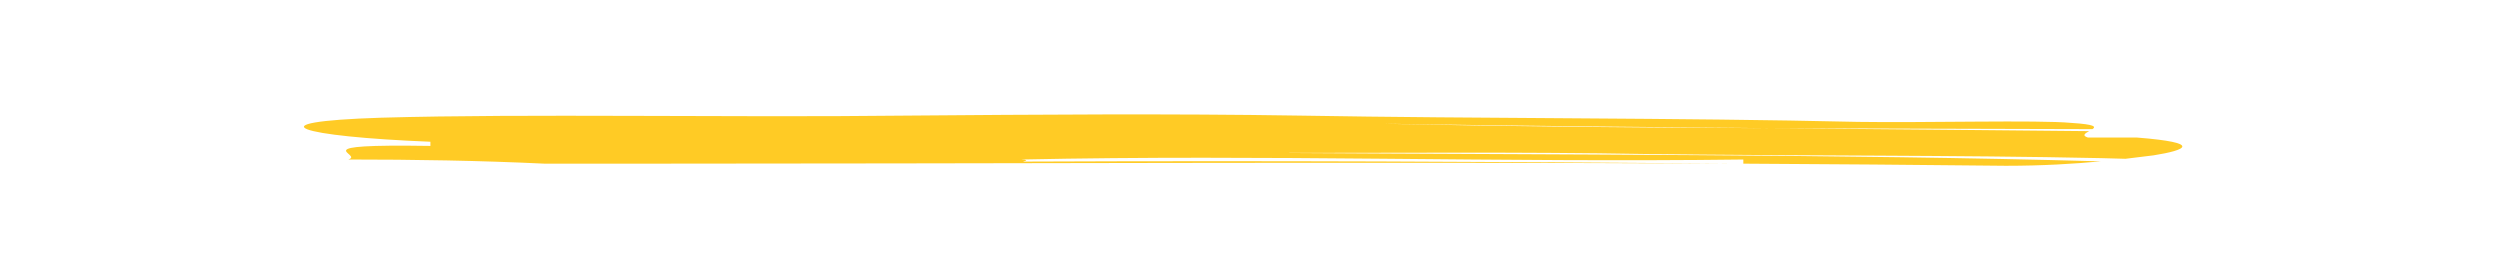 <svg xmlns="http://www.w3.org/2000/svg" xmlns:xlink="http://www.w3.org/1999/xlink" width="287" height="32" xml:space="preserve"><g transform="translate(-593 -211)"><path d="M27.205 18.229C27.102 18.203 26.998 18.178 26.896 18.154 25.006 17.794 23.115 17.914 21.014 17.674 19.551 17.436 17.879 17.553 16.414 17.554 16.403 17.554 16.403 17.555 16.414 17.556 19.892 17.775 23.547 17.694 26.888 18.522 26.888 18.523 26.889 18.523 26.888 18.524 26.55 18.806 26.146 19.032 25.675 19.032 24.542 18.92 23.424 18.842 22.314 18.788L22.314 18.312C19.164 18.672 16.222 17.712 13.071 18.312 13.166 18.366 13.134 18.443 13.107 18.513 13.102 18.526 13.094 18.551 13.094 18.551 13.094 18.551 13.123 18.55 13.138 18.55 16.221 18.436 19.106 18.551 22.186 18.783 22.187 18.783 22.187 18.783 22.187 18.783 17.38 18.558 12.746 18.792 7.82 18.792 7.61 18.792 7.19 18.792 6.98 18.792 6.14 18.432 5.299 18.312 4.46 18.312 4.46 18.312 4.459 18.311 4.459 18.311 4.668 17.711 3.829 16.512 5.509 16.752L5.509 16.272C3.829 15.672 3.198 13.992 4.879 13.512 6.769 13.032 9.29 13.512 11.601 13.272 13.282 13.152 14.962 13.032 16.642 13.272 18.953 13.632 21.474 13.512 23.784 13.992 24.625 14.112 26.096 13.752 26.516 14.112 26.817 14.284 26.829 14.54 26.783 14.825 25.402 14.783 24.025 14.769 22.664 14.717 21.024 14.585 19.385 14.439 17.746 14.208 17.715 14.203 17.747 14.213 17.794 14.222 19.382 14.531 21.012 14.653 22.664 14.717 24.022 14.826 25.381 14.926 26.74 15.055 26.69 15.3 26.642 15.555 26.725 15.792L27.355 15.792C28.196 16.392 27.985 17.232 27.566 17.832 27.459 17.954 27.339 18.091 27.205 18.229Z" fill="#FFCB25" transform="matrix(8.969 0 0 1 593 211)"></path></g></svg>